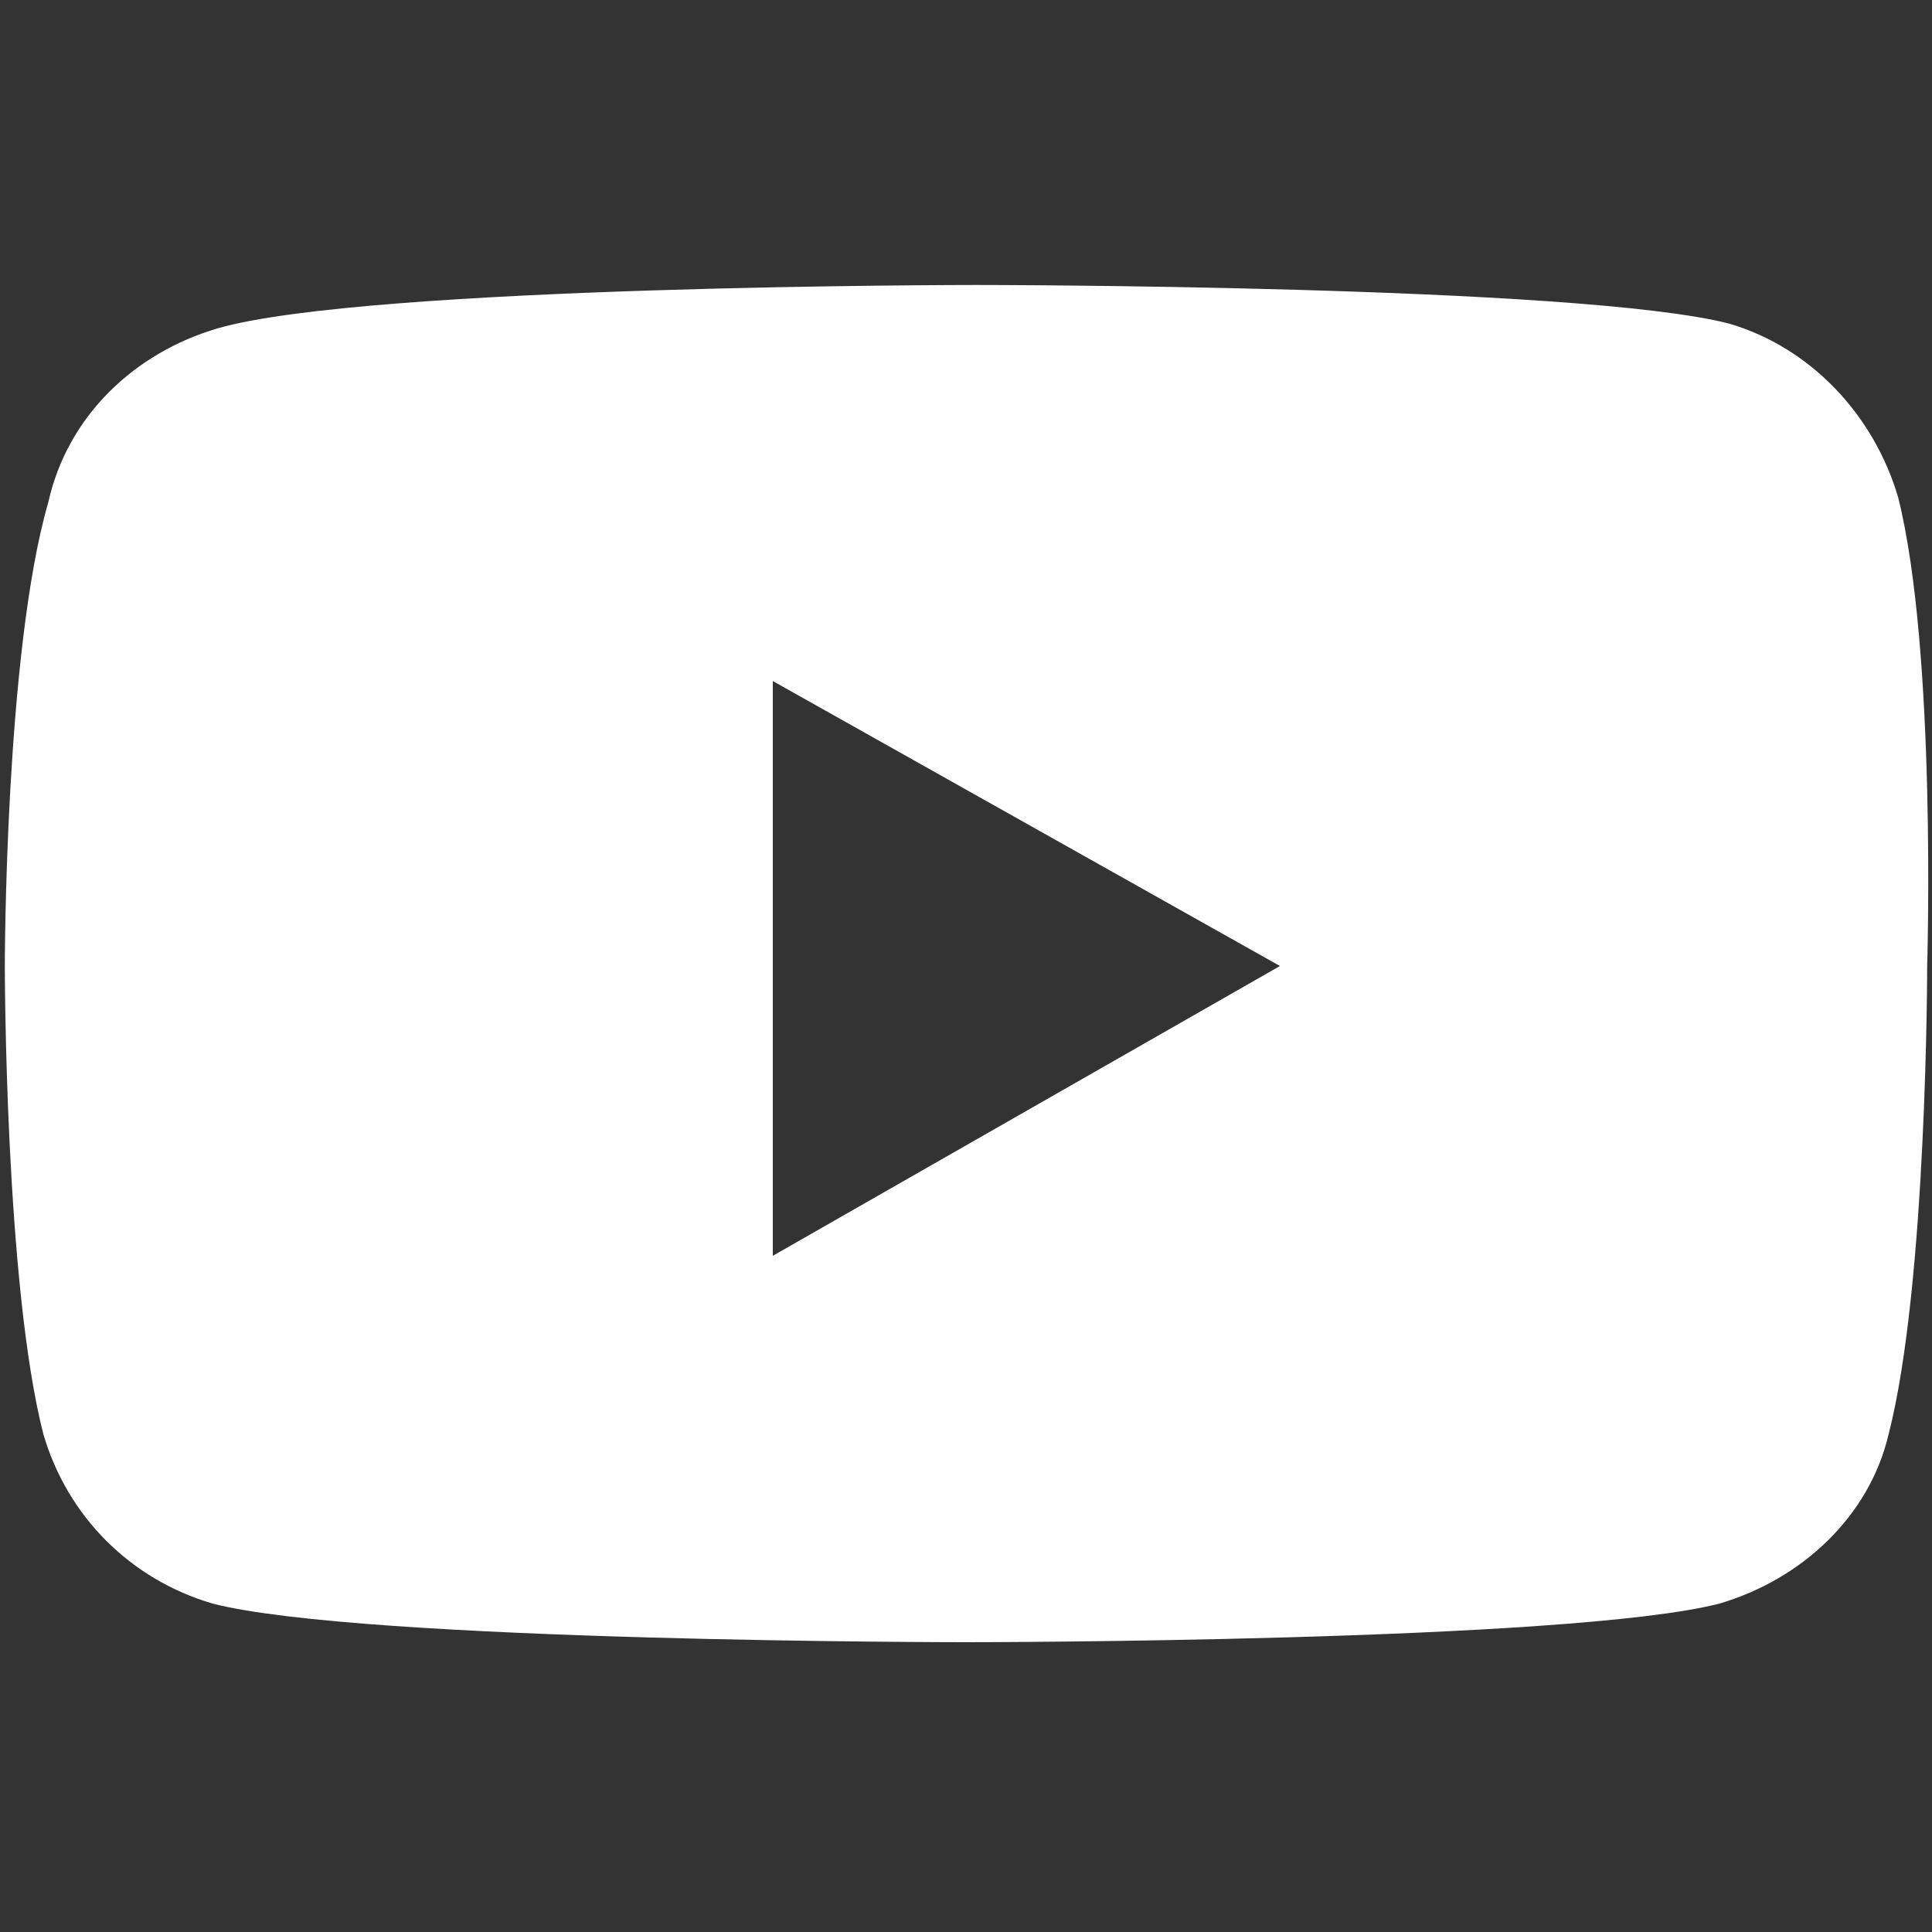 <?xml version="1.0" encoding="utf-8"?>
<!-- Generator: Adobe Illustrator 21.1.0, SVG Export Plug-In . SVG Version: 6.00 Build 0)  -->
<svg version="1.1" id="Calque_1" xmlns="http://www.w3.org/2000/svg" xmlns:xlink="http://www.w3.org/1999/xlink" x="0px" y="0px"
	 viewBox="0 0 40 40" style="enable-background:new 0 0 40 40;" xml:space="preserve">
<rect x="0" y="0" width="40" height="40" fill="#333333" stroke="none"/>
<style type="text/css">
	.st0{fill:#FFFFFF;}
</style>
<path class="st0" d="M39.3,10.3c-0.5-1.7-1.8-3.1-3.5-3.6c-3.1-0.8-15.6-0.8-15.6-0.8S7.6,5.9,4.5,6.8C2.8,7.3,1.4,8.6,1,10.4
	C0.1,13.5,0.1,20,0.1,20s0,6.6,0.8,9.7c0.5,1.7,1.8,3,3.5,3.5C7.5,34,20,34,20,34s12.5,0,15.6-0.8c1.7-0.5,3.1-1.8,3.5-3.5
	c0.8-3.1,0.8-9.7,0.8-9.7S40.1,13.5,39.3,10.3z M16,26V14.1L26.5,20L16,26L16,26z"/>
</svg>
